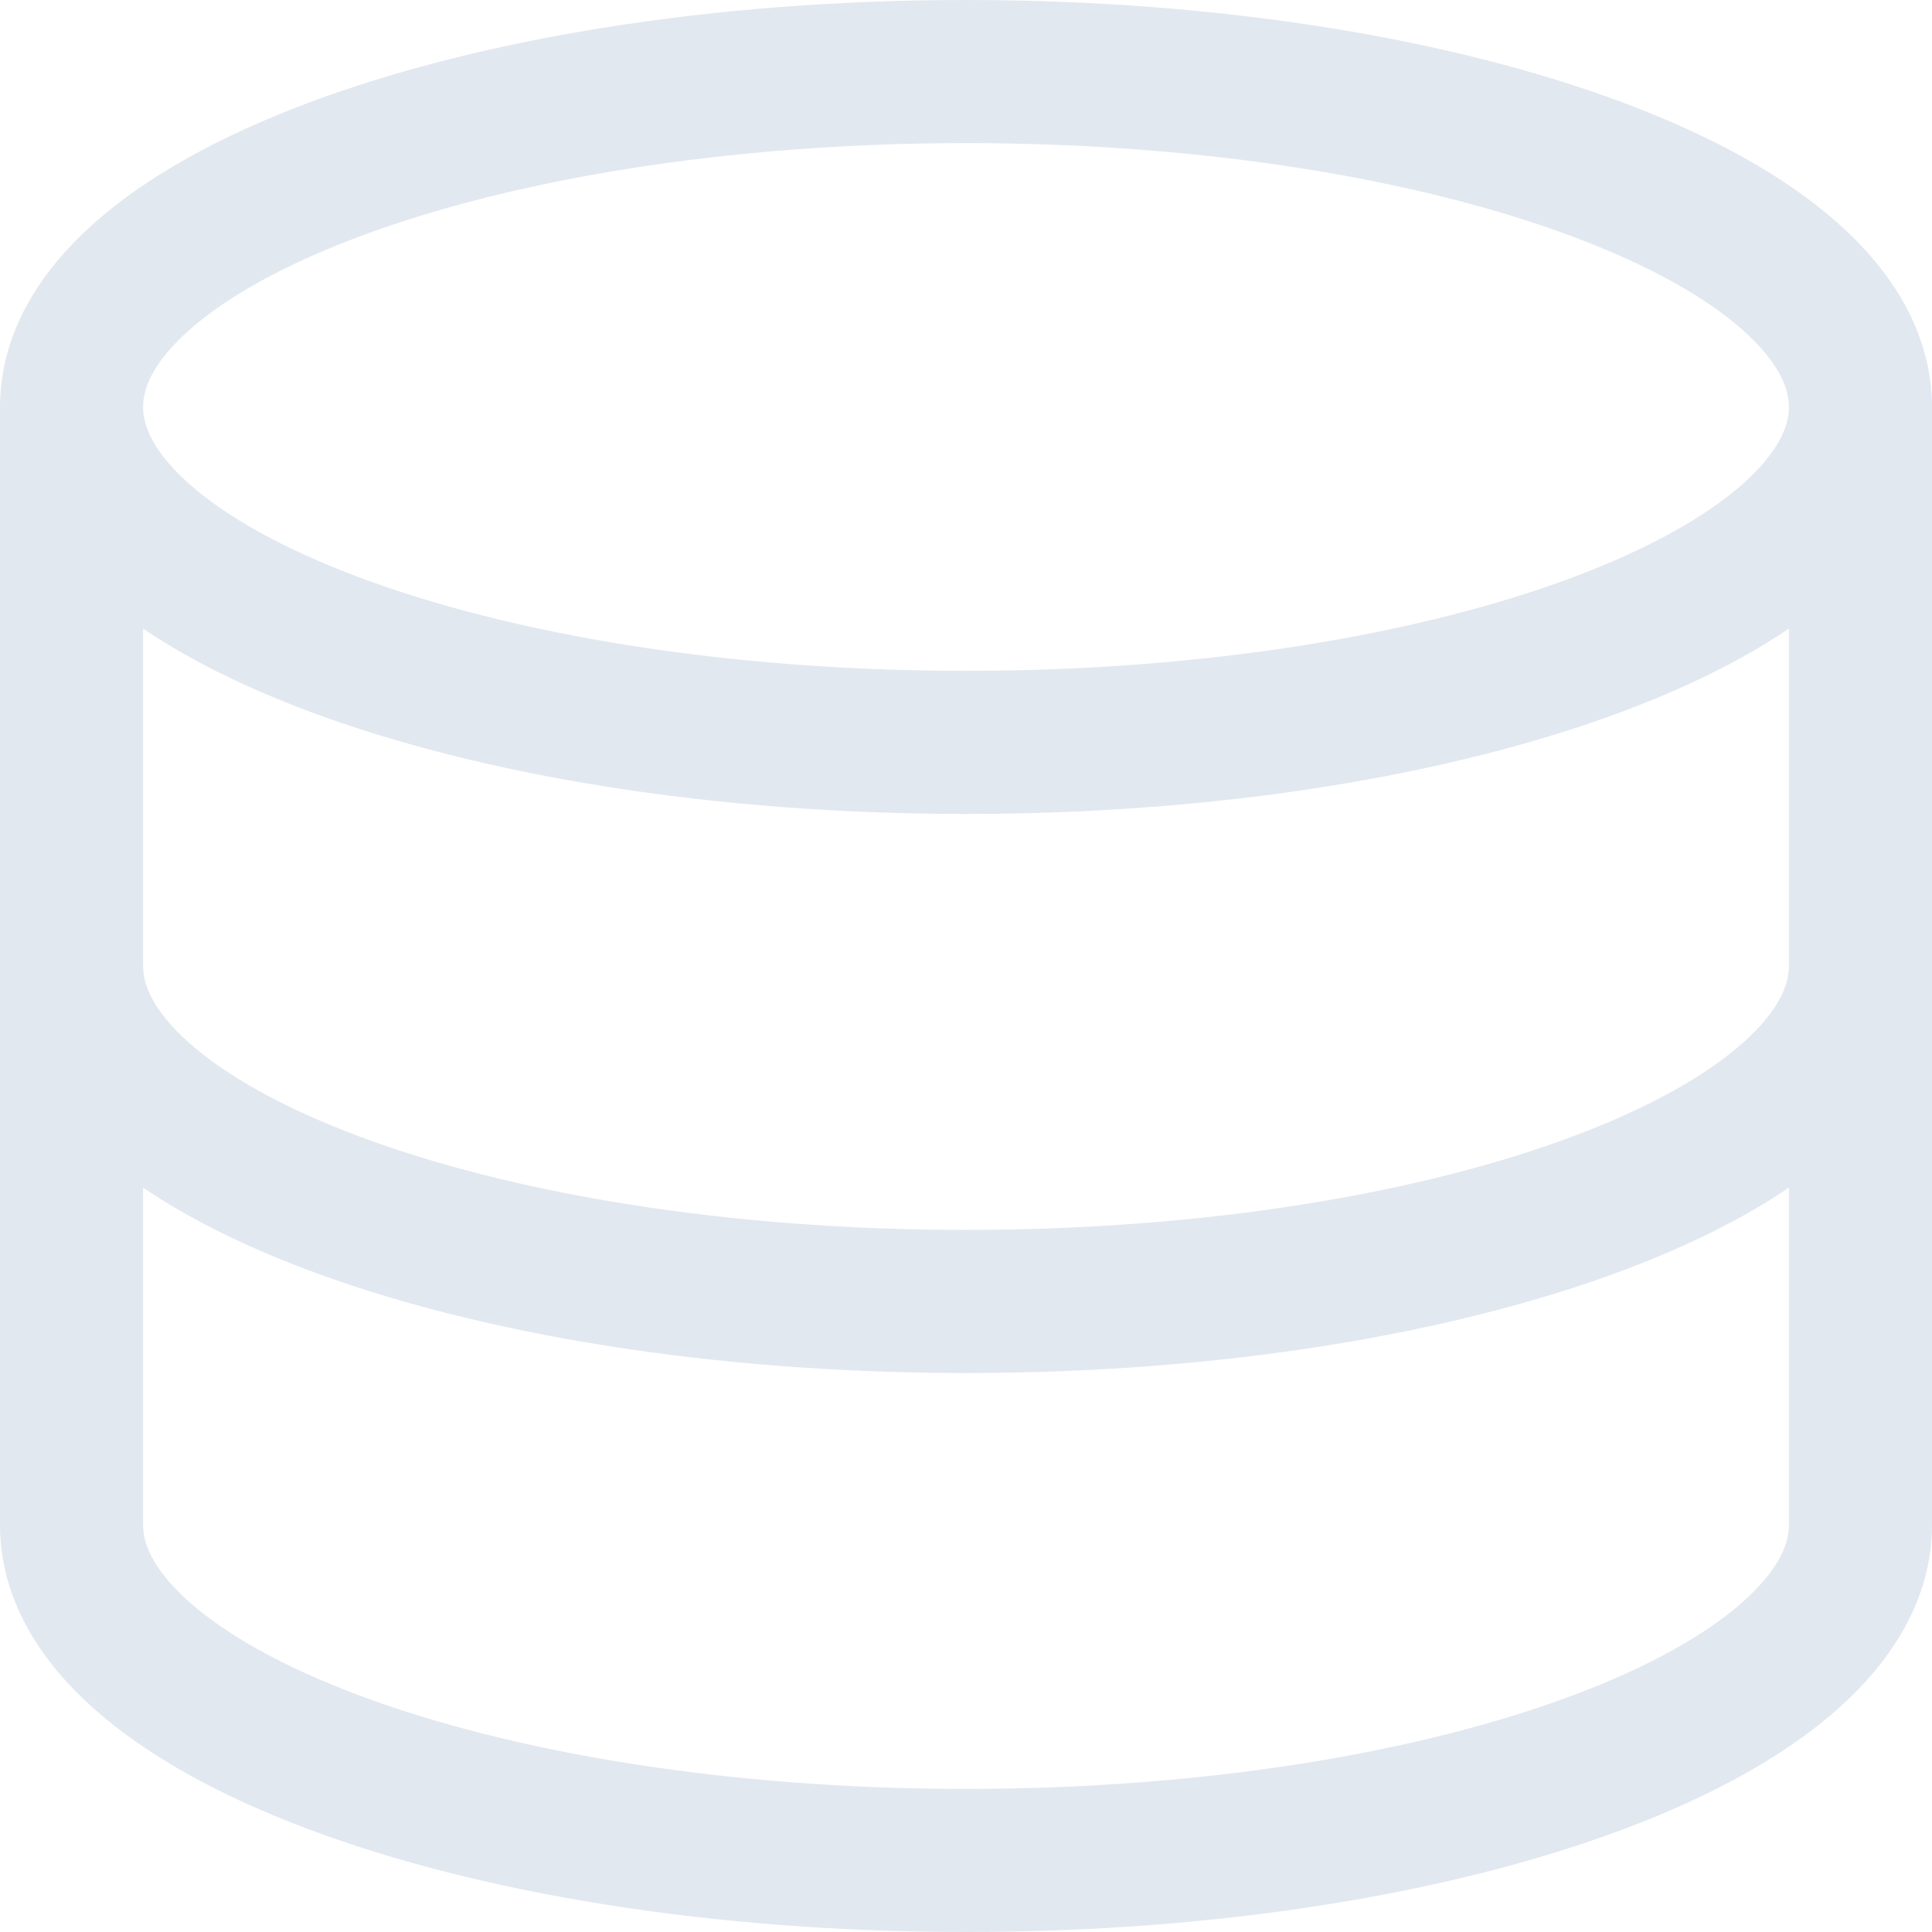 <svg width="27" height="27" viewBox="0 0 27 27" fill="none" xmlns="http://www.w3.org/2000/svg">
<path d="M26 13.5V21.312C26 23.901 20.404 26 13.5 26C6.596 26 1 23.901 1 21.312V13.5M26 13.5V5.688M26 13.5C26 16.089 20.404 18.188 13.5 18.188C6.596 18.188 1 16.089 1 13.5M1 13.5V5.688M26 5.688C26 3.099 20.404 1 13.5 1C6.596 1 1 3.099 1 5.688M26 5.688C26 8.276 20.404 10.375 13.5 10.375C6.596 10.375 1 8.276 1 5.688" stroke="#E2E8F0" stroke-width="2" stroke-linecap="round" stroke-linejoin="round"/>
</svg>

